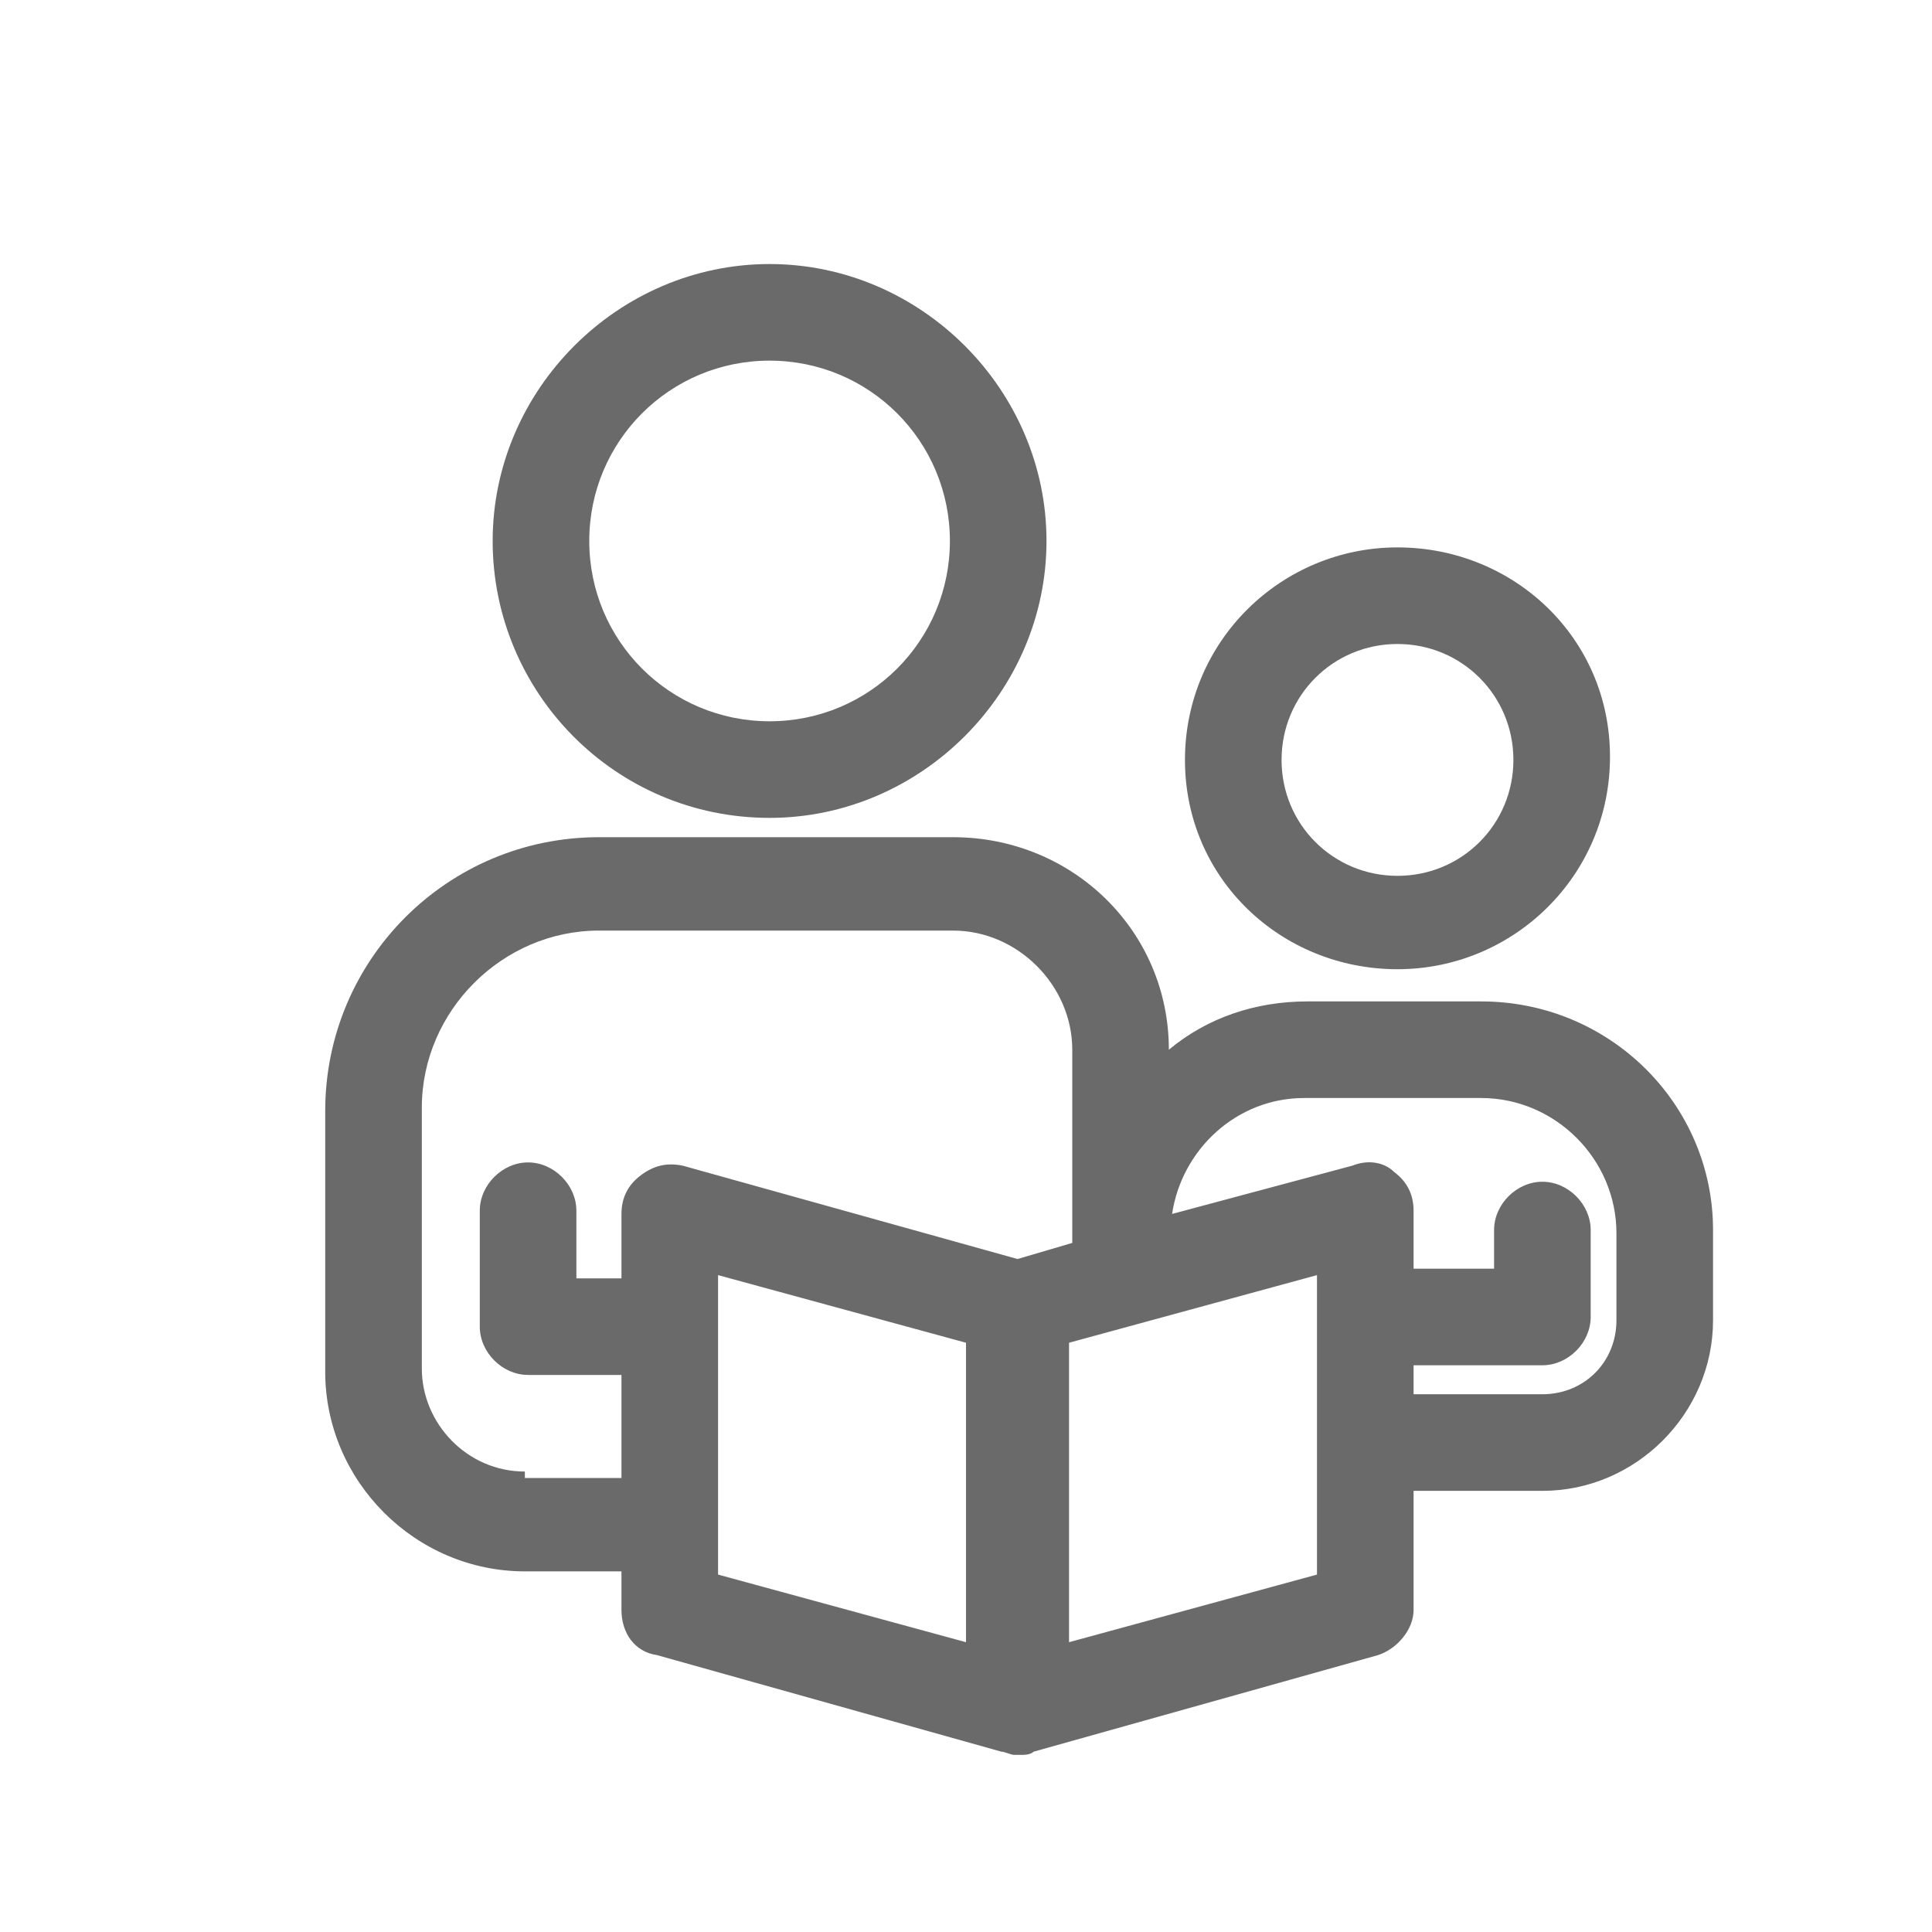 <?xml version="1.0" encoding="utf-8"?>
<!-- Generator: Adobe Illustrator 25.4.1, SVG Export Plug-In . SVG Version: 6.00 Build 0)  -->
<svg version="1.0" id="Layer_1" xmlns="http://www.w3.org/2000/svg" xmlns:xlink="http://www.w3.org/1999/xlink" x="0px" y="0px"
	 viewBox="0 0 60 60" style="enable-background:new 0 0 60 60;" xml:space="preserve">
<style type="text/css">
	.st0{fill:#6A6A6A;}
</style>
<g>
	<path class="st0" d="M23.9,25.4c4.7,0,8.6-3.9,8.6-8.6s-3.9-8.6-8.6-8.6s-8.6,3.9-8.6,8.6S19.1,25.4,23.9,25.4z M23.9,11.2
		c3.1,0,5.6,2.5,5.6,5.6s-2.5,5.6-5.6,5.6s-5.6-2.5-5.6-5.6S20.8,11.2,23.9,11.2z"/>
	<path class="st0" d="M46,31.1h-5.4c-1.6,0-3.1,0.5-4.3,1.5c0-3.7-3-6.6-6.7-6.6h-11c-4.7,0-8.5,3.8-8.5,8.5v8.1
		c0,3.4,2.8,6.2,6.2,6.2h3V50c0,0.7,0.4,1.3,1.1,1.4l10.7,3c0.1,0,0.3,0.1,0.4,0.1c0,0,0.1,0,0.1,0c0,0,0.1,0,0.1,0
		c0.1,0,0.3,0,0.4-0.1l10.7-3c0.6-0.2,1.1-0.8,1.1-1.4v-3.7h4c2.9,0,5.3-2.4,5.3-5.3v-2.8C53.2,34.3,50,31.1,46,31.1z M16.3,45.7
		c-1.8,0-3.2-1.5-3.2-3.2v-8.1c0-3,2.5-5.5,5.5-5.5h11c2,0,3.7,1.7,3.7,3.7v6l-1.7,0.5l-10.4-2.9c-0.5-0.1-0.9,0-1.3,0.3
		c-0.4,0.3-0.6,0.7-0.6,1.2v2h-1.4v-2.1c0-0.8-0.7-1.5-1.5-1.5s-1.5,0.7-1.5,1.5v3.6c0,0.8,0.7,1.5,1.5,1.5h2.9v3.2H16.3z M30,51
		l-7.7-2.1v-9.3l7.7,2.1V51z M40.9,48.9L33.2,51v-9.3l7.7-2.1V48.9z M50.2,41c0,1.3-1,2.3-2.3,2.3h-4v-0.9h4c0.8,0,1.5-0.7,1.5-1.5
		v-2.7c0-0.8-0.7-1.5-1.5-1.5s-1.5,0.7-1.5,1.5v1.2h-2.5v-1.8c0-0.5-0.2-0.9-0.6-1.2C43,36.1,42.5,36,42,36.2l-5.6,1.5
		c0.3-2,2-3.6,4.1-3.6H46c2.3,0,4.2,1.9,4.2,4.2V41z"/>
	<path class="st0" d="M43.4,30.1c3.6,0,6.6-2.9,6.6-6.6S47,17,43.4,17s-6.6,2.9-6.6,6.6S39.8,30.1,43.4,30.1z M43.4,20
		c2,0,3.6,1.6,3.6,3.6s-1.6,3.6-3.6,3.6s-3.6-1.6-3.6-3.6S41.4,20,43.4,20z"/>
</g>
</svg>
